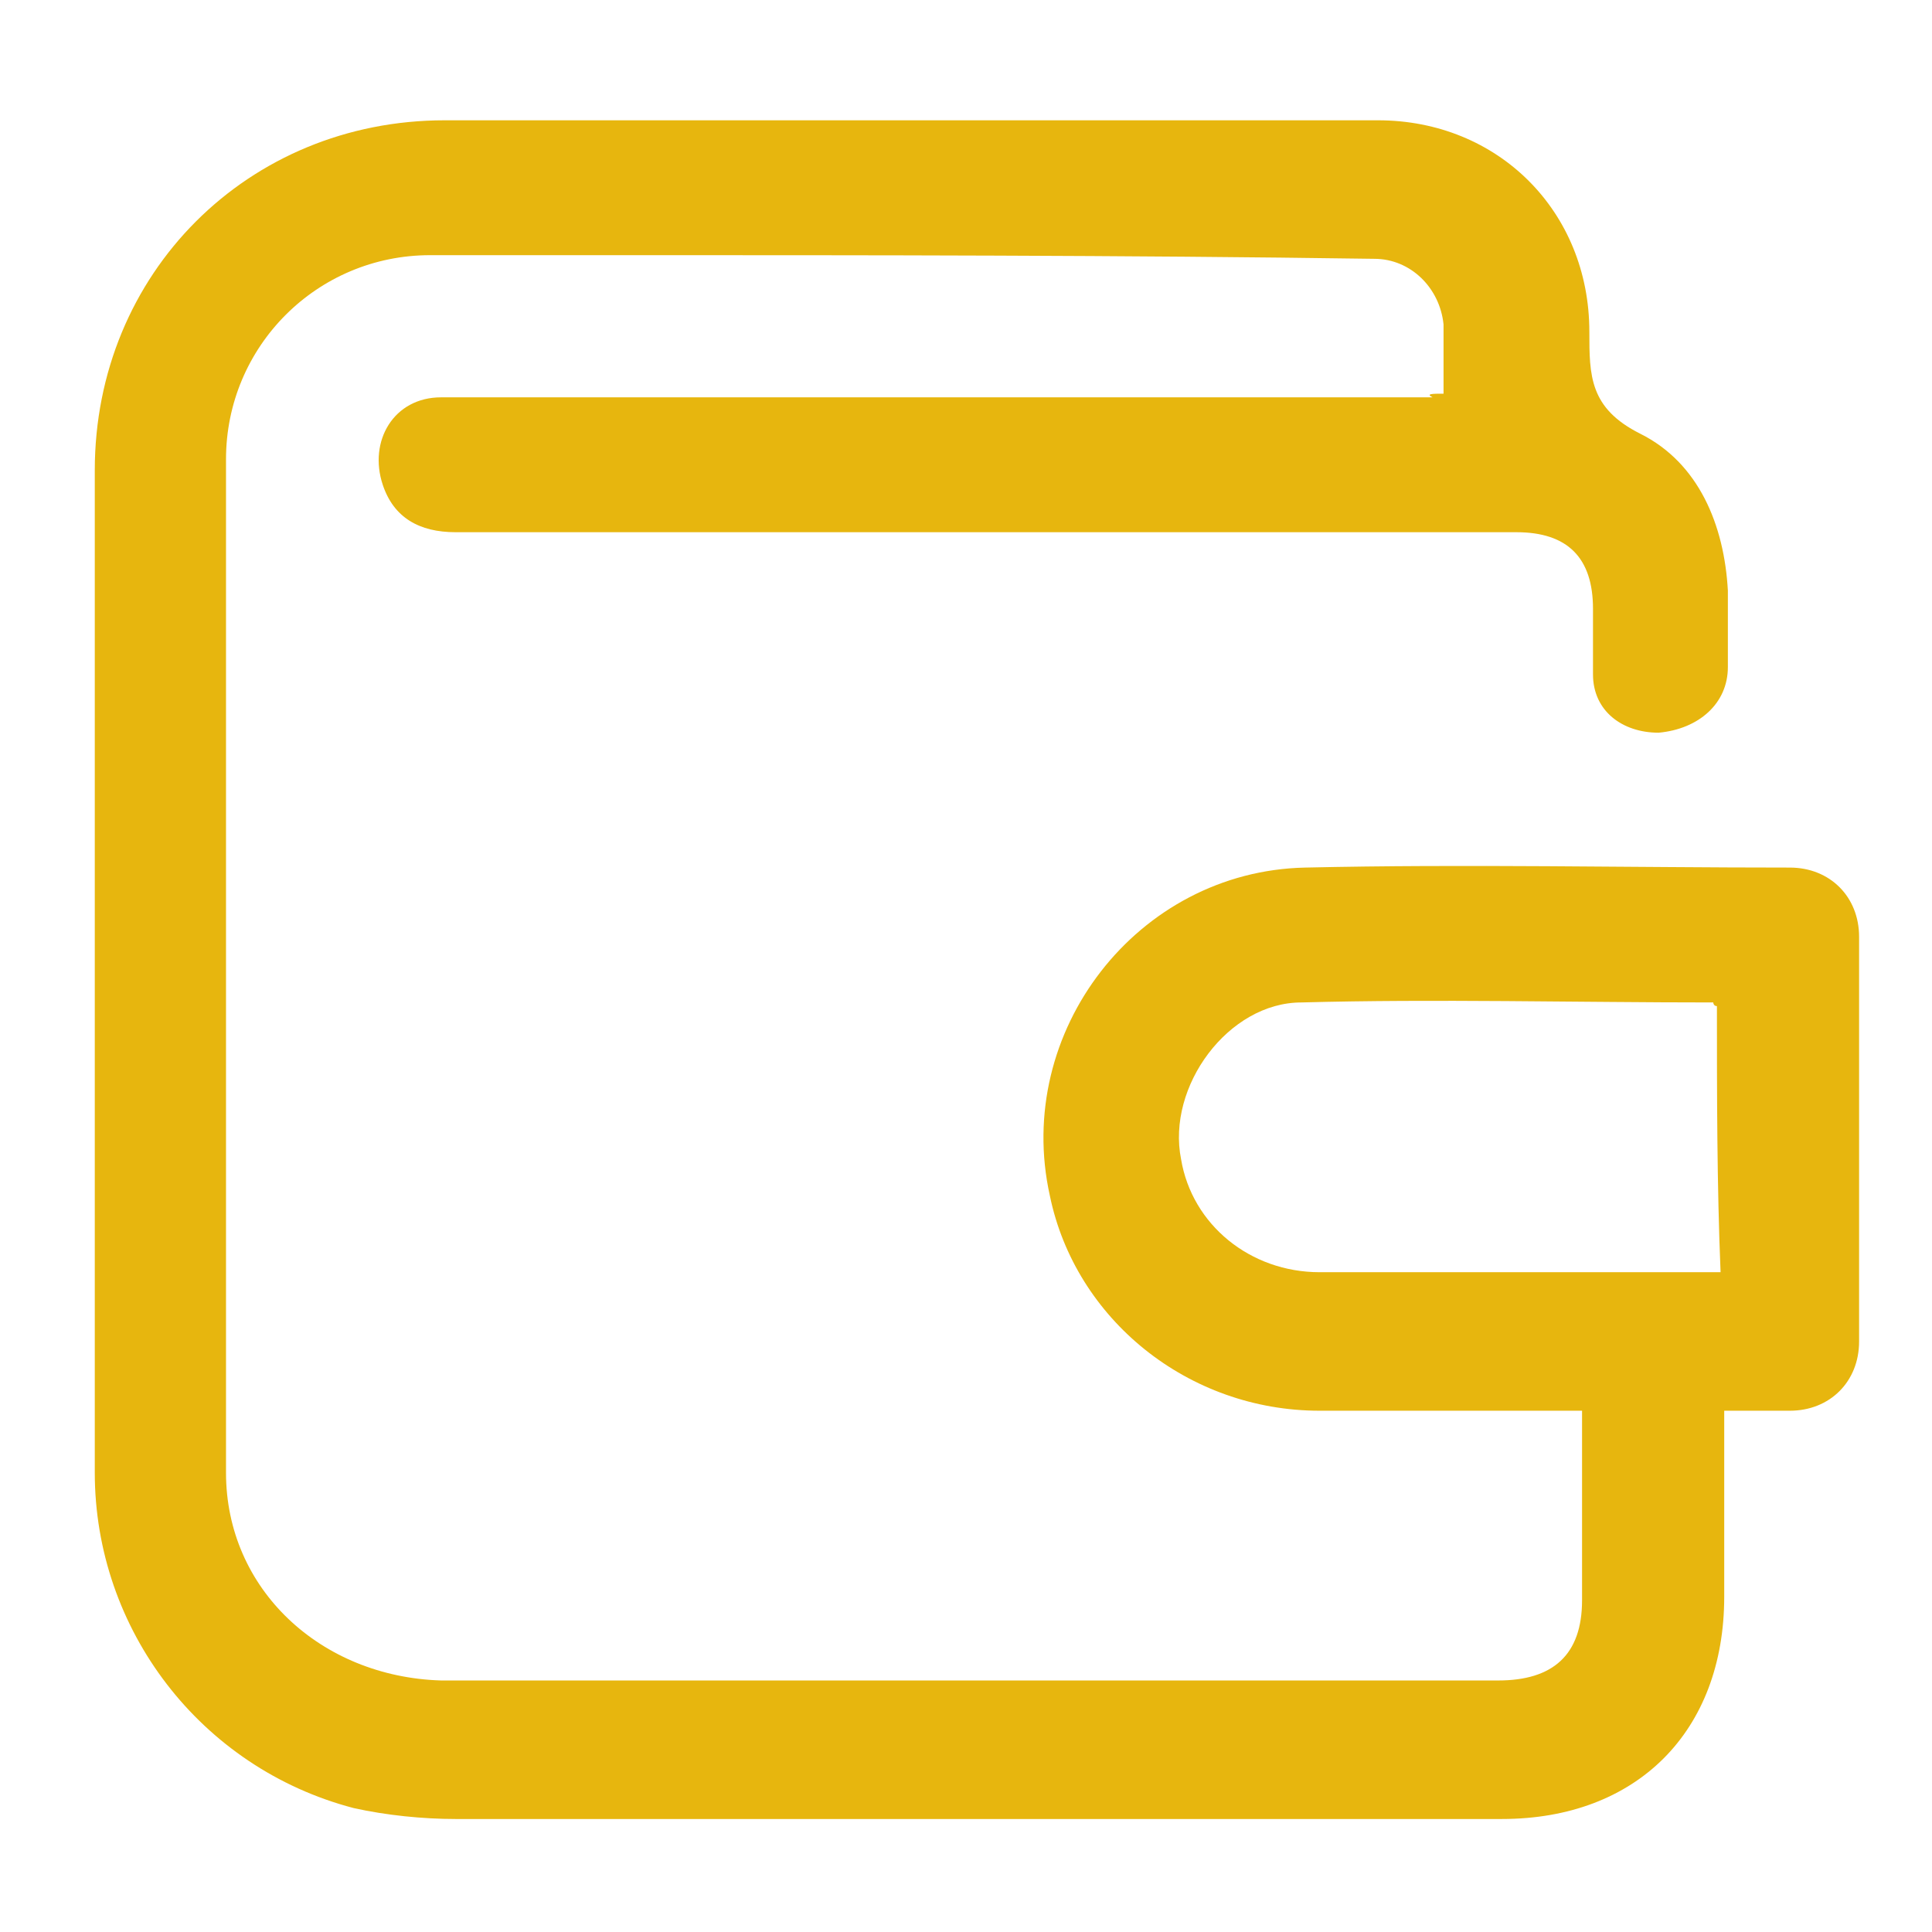 <?xml version="1.0" encoding="utf-8"?>
<!-- Generator: Adobe Illustrator 27.2.0, SVG Export Plug-In . SVG Version: 6.00 Build 0)  -->
<svg version="1.1" id="Layer_1" xmlns="http://www.w3.org/2000/svg" xmlns:xlink="http://www.w3.org/1999/xlink" x="0px" y="0px"
	 viewBox="0 0 53 53" style="enable-background:new 0 0 53 53;" xml:space="preserve">
<style type="text/css">
	.st0{fill:#E7B60E;}
</style>
<path class="st0" d="M39.6,10.8c0-0.7,0-1.3,0-1.9c-0.1-1-0.9-1.8-1.9-1.8C30.8,7,23.9,7,17,7c-1.7,0-3.5,0-5.2,0
	c-3.1,0-5.6,2.5-5.6,5.6c0,9.3,0,18.5,0,27.8c0,3.2,2.6,5.6,5.9,5.7c6.6,0,13.3,0,19.9,0c3,0,6.1,0,9.1,0c1.5,0,2.3-0.7,2.3-2.2
	c0-1.7,0-3.4,0-5.2c-0.2,0-0.4,0-0.6,0c-2.2,0-4.4,0-6.6,0c-3.6,0-6.7-2.5-7.4-5.9c-1-4.5,2.4-8.9,7-9c4.4-0.1,8.9,0,13.3,0
	c1.1,0,1.9,0.8,1.9,1.9c0,3.7,0,7.4,0,11.1c0,1.1-0.8,1.9-1.9,1.9c-0.6,0-1.2,0-1.8,0c0,0.2,0,0.4,0,0.6c0,1.5,0,3,0,4.5
	c0,3.7-2.4,6.1-6.1,6.1c-9.6,0-19.1,0-28.7,0c-0.9,0-1.9-0.1-2.8-0.3c-4.2-1.1-7.1-4.9-7.1-9.2c0-9.2,0-18.3,0-27.5
	c0-5.4,4.2-9.6,9.6-9.6c8.5,0,17.1,0,25.6,0c3.3,0,5.8,2.5,5.8,5.8c0,1.2,0,2.1,1.4,2.8c1.6,0.8,2.3,2.5,2.4,4.3c0,0.7,0,1.4,0,2.1
	c0,1-0.8,1.7-1.9,1.8c-1,0-1.8-0.6-1.8-1.6c0-0.6,0-1.2,0-1.8c0-1.4-0.7-2.1-2.1-2.1c-9.7,0-19.4,0-29.1,0c-1,0-1.7-0.4-2-1.3
	c-0.4-1.2,0.3-2.4,1.6-2.4c2,0,4.1,0,6.1,0c7,0,14,0,21.1,0C39.1,10.8,39.3,10.8,39.6,10.8z M47.1,27.6c-0.1,0-0.1-0.1-0.1-0.1
	c-3.8,0-7.6-0.1-11.3,0c-2,0-3.7,2.3-3.3,4.3c0.3,1.8,1.9,3.1,3.8,3.1c3.5,0,7.1,0,10.6,0c0.1,0,0.3,0,0.4,0
	C47.1,32.5,47.1,30,47.1,27.6z"/>
</svg>
